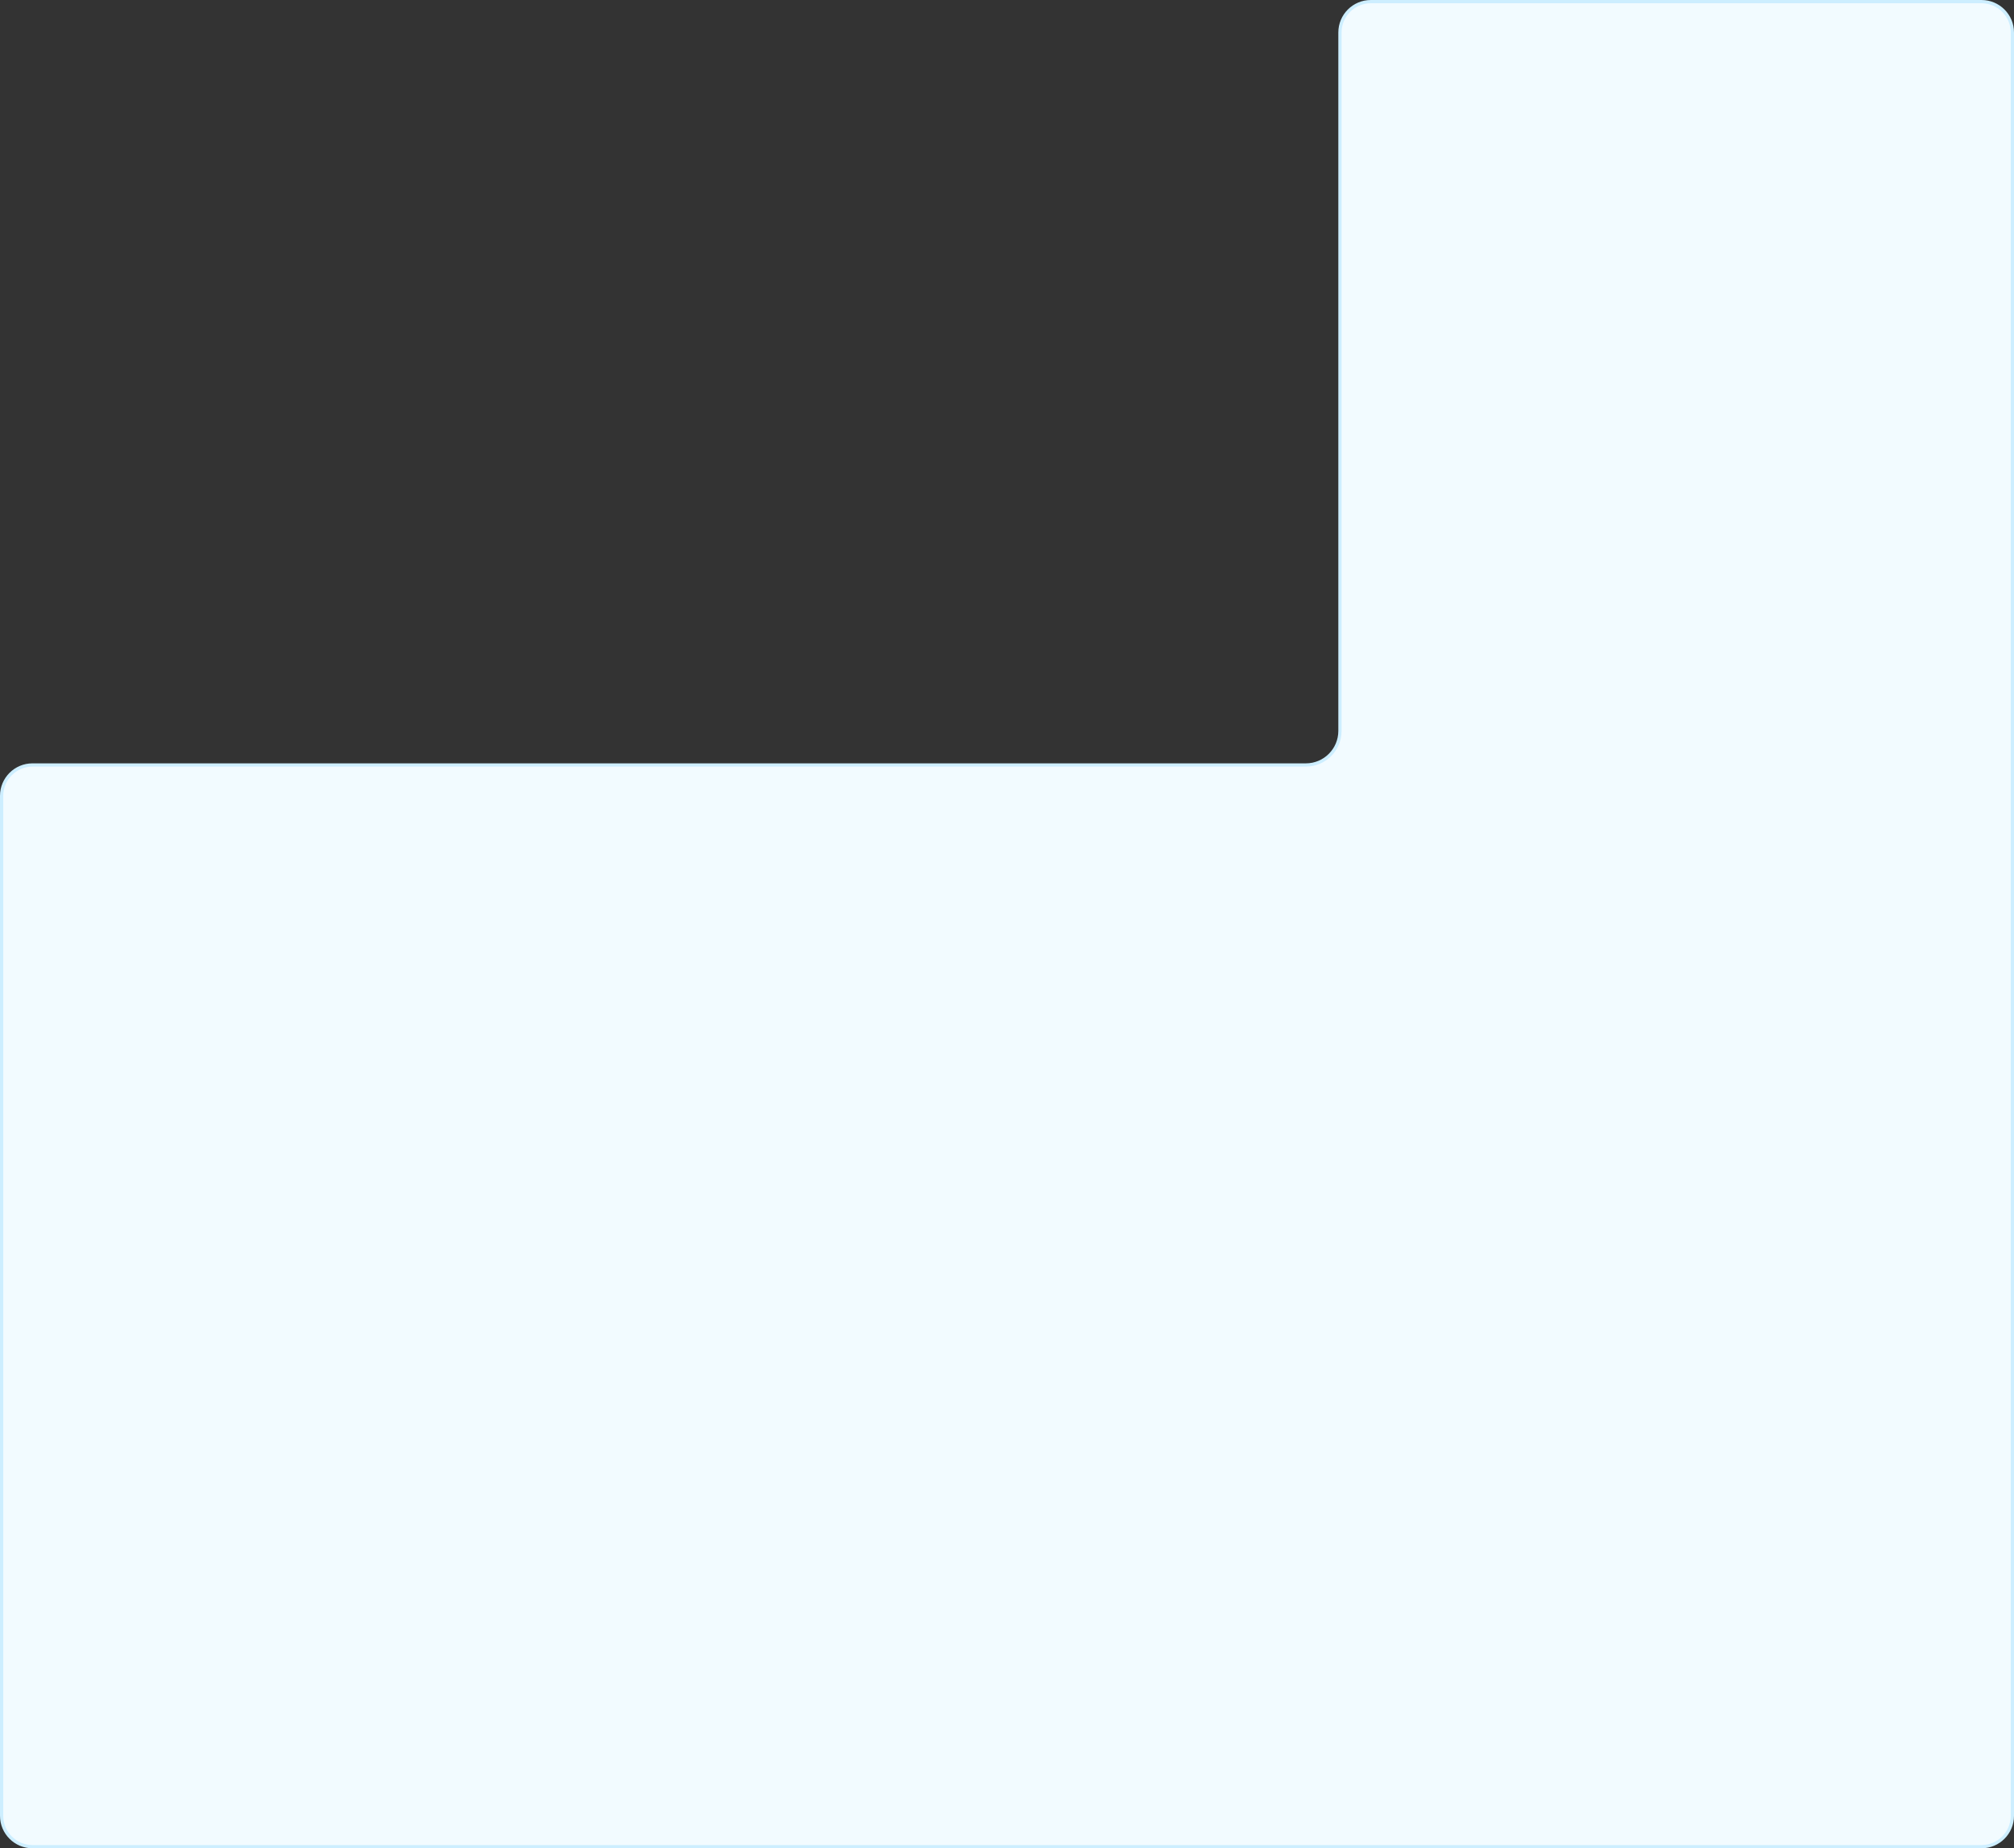 <?xml version="1.0" encoding="UTF-8"?> <svg xmlns="http://www.w3.org/2000/svg" width="620" height="569" viewBox="0 0 620 569" fill="none"><rect x="0" y="0" width="620" height="569" fill="#333333" stroke="none"/><path d="M619.5 10V235V559C619.5 564.247 615.247 568.5 610 568.5H10C4.753 568.5 0.5 564.247 0.5 559V245C0.5 239.753 4.753 235.5 10 235.5H402C407.799 235.5 412.5 230.799 412.5 225V10C412.5 4.753 416.753 0.5 422 0.5H610C615.247 0.5 619.5 4.753 619.5 10Z" fill="#F2FBFF" stroke="#CDEEFF"></path></svg> 